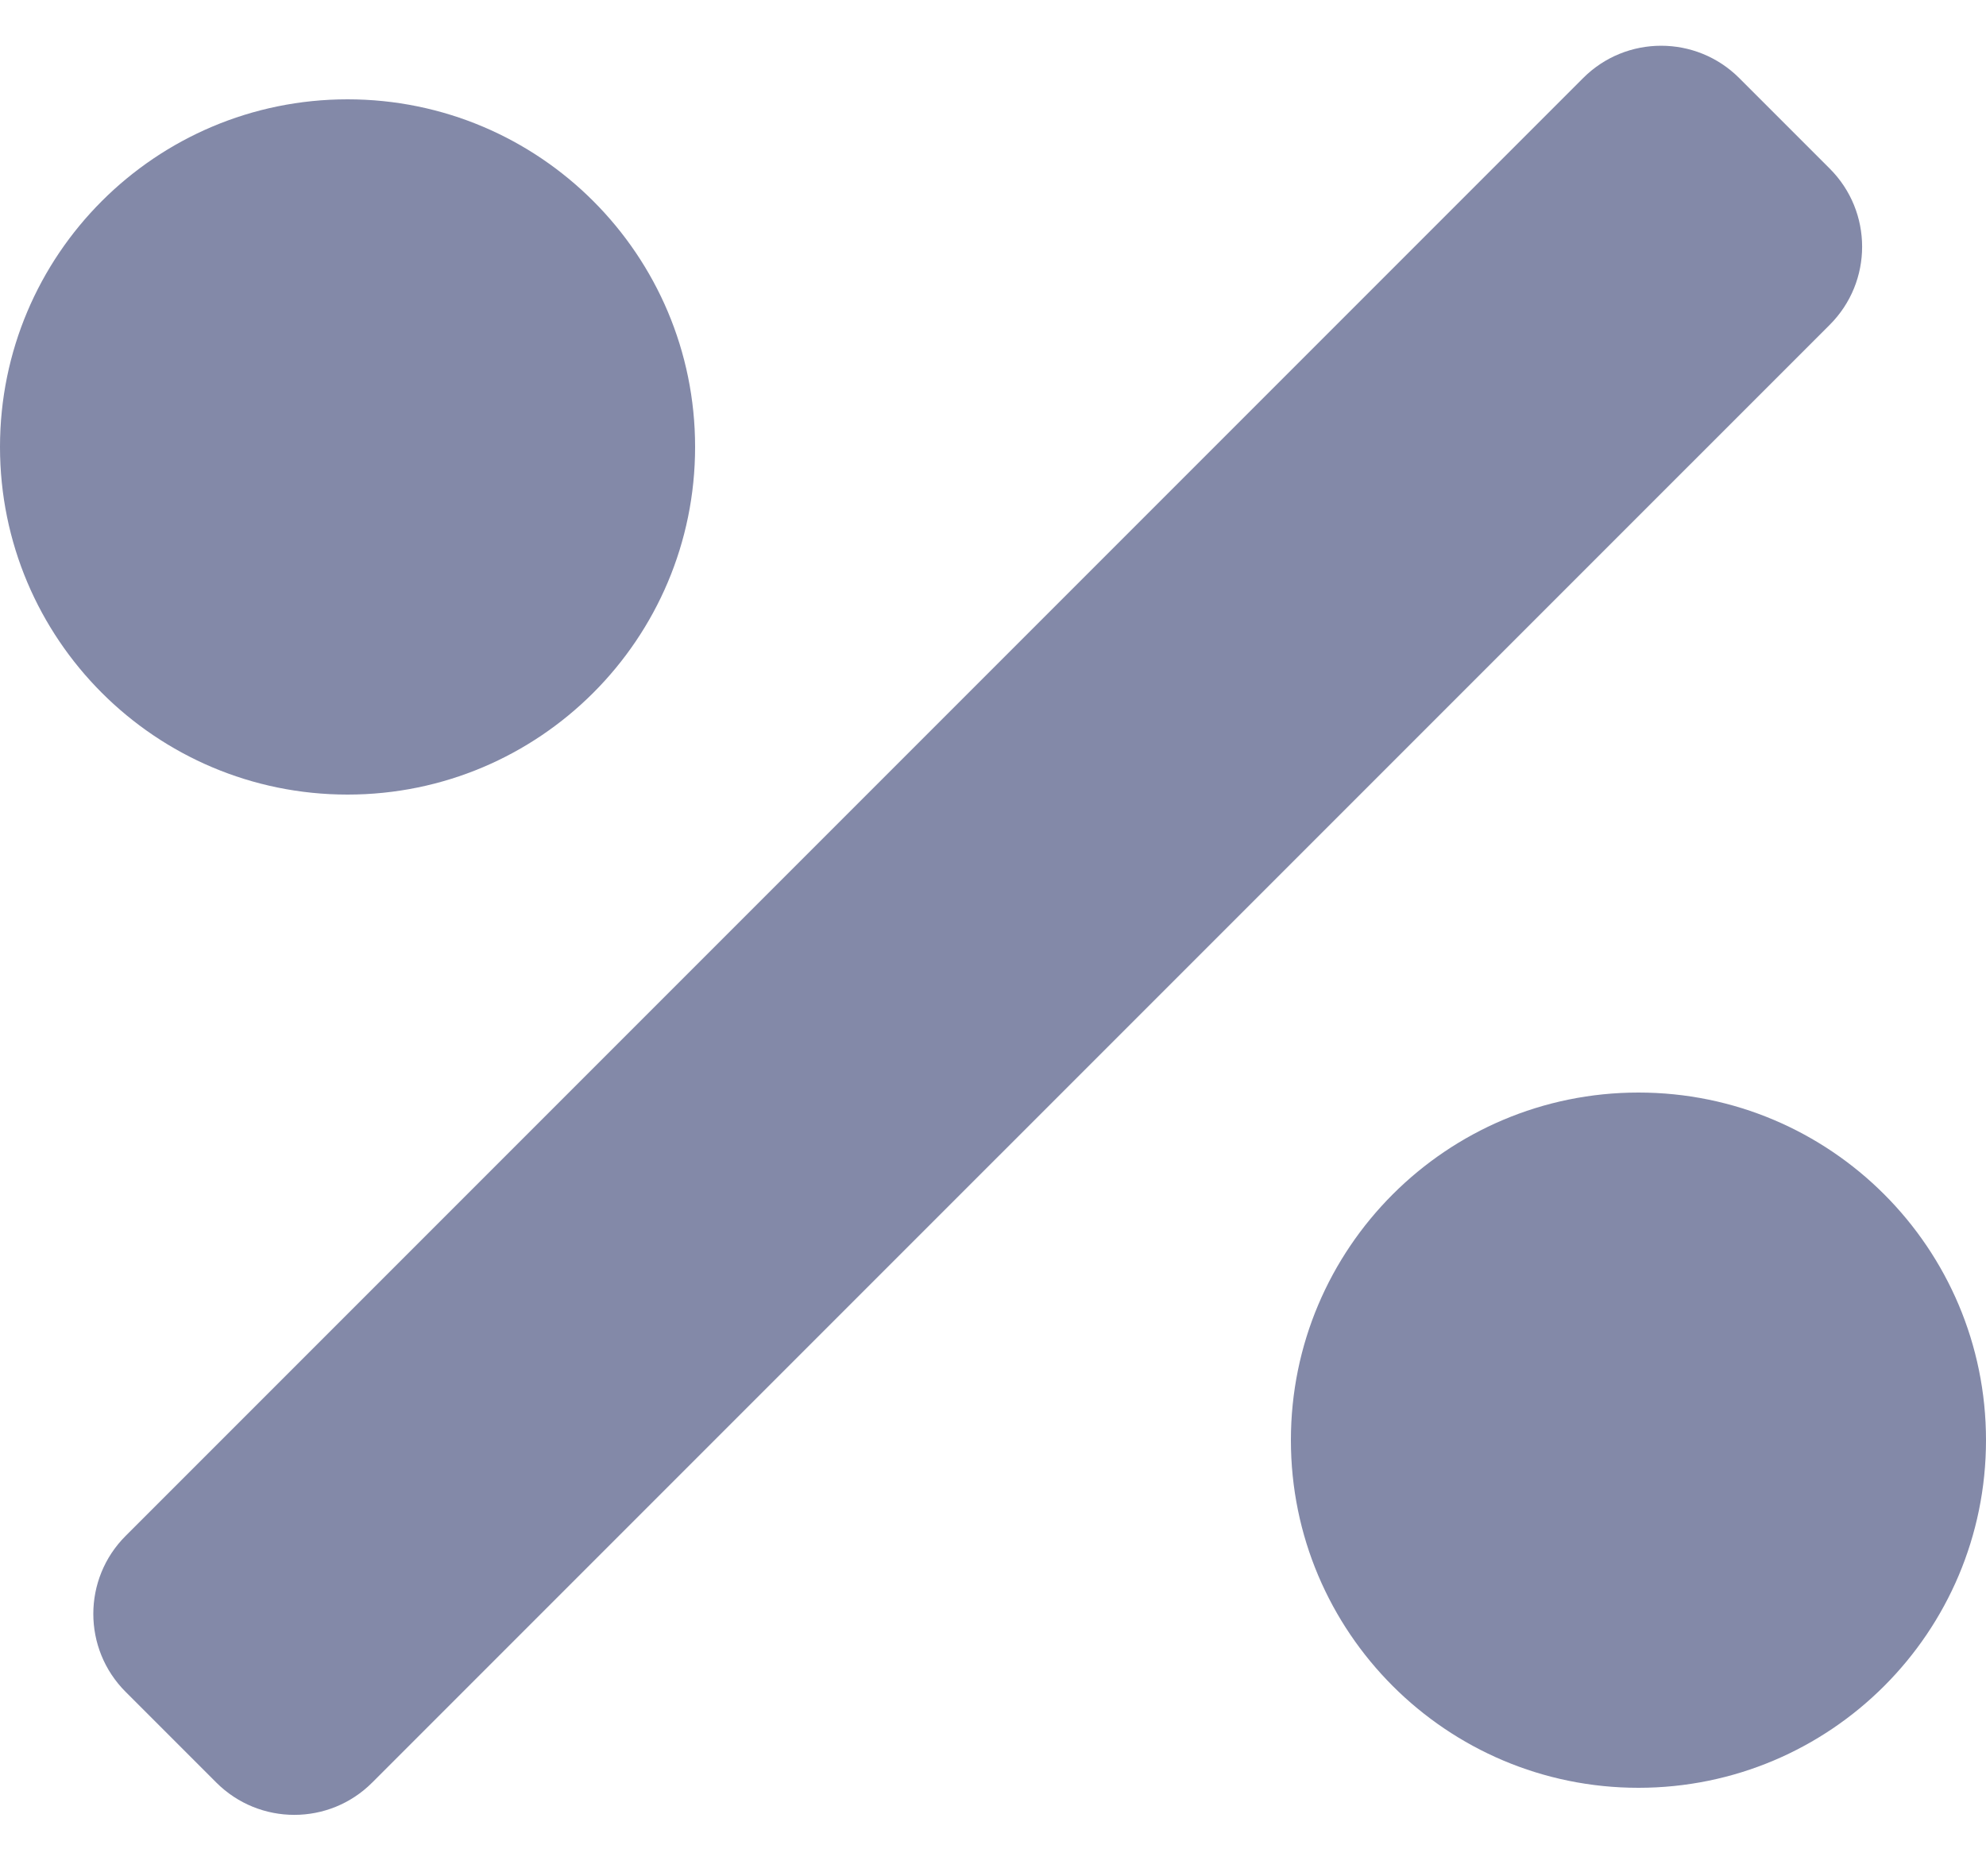 ﻿<svg width="18" height="17" viewBox="0 0 18 17" fill="none" xmlns="http://www.w3.org/2000/svg">
<path d="M15.763 0.707C15.372 0.317 14.739 0.317 14.349 0.707L1.139 13.917C0.748 14.307 0.748 14.941 1.139 15.331L1.96 16.152C2.351 16.543 2.984 16.543 3.374 16.152L16.584 2.943C16.975 2.552 16.975 1.919 16.584 1.528L15.763 0.707Z" fill="#8389A8"/>
<path d="M6.3 4.05C6.3 5.79 4.89 7.2 3.15 7.2C1.41 7.2 0 5.79 0 4.05C0 2.31 1.41 0.9 3.15 0.9C4.89 0.9 6.3 2.31 6.3 4.05Z" fill="#8389A8"/>
<path d="M18 13.05C18 14.79 16.59 16.2 14.85 16.2C13.111 16.2 11.7 14.79 11.7 13.05C11.7 11.31 13.111 9.9 14.85 9.9C16.59 9.9 18 11.31 18 13.05Z" fill="#8389A8"/>
</svg>
